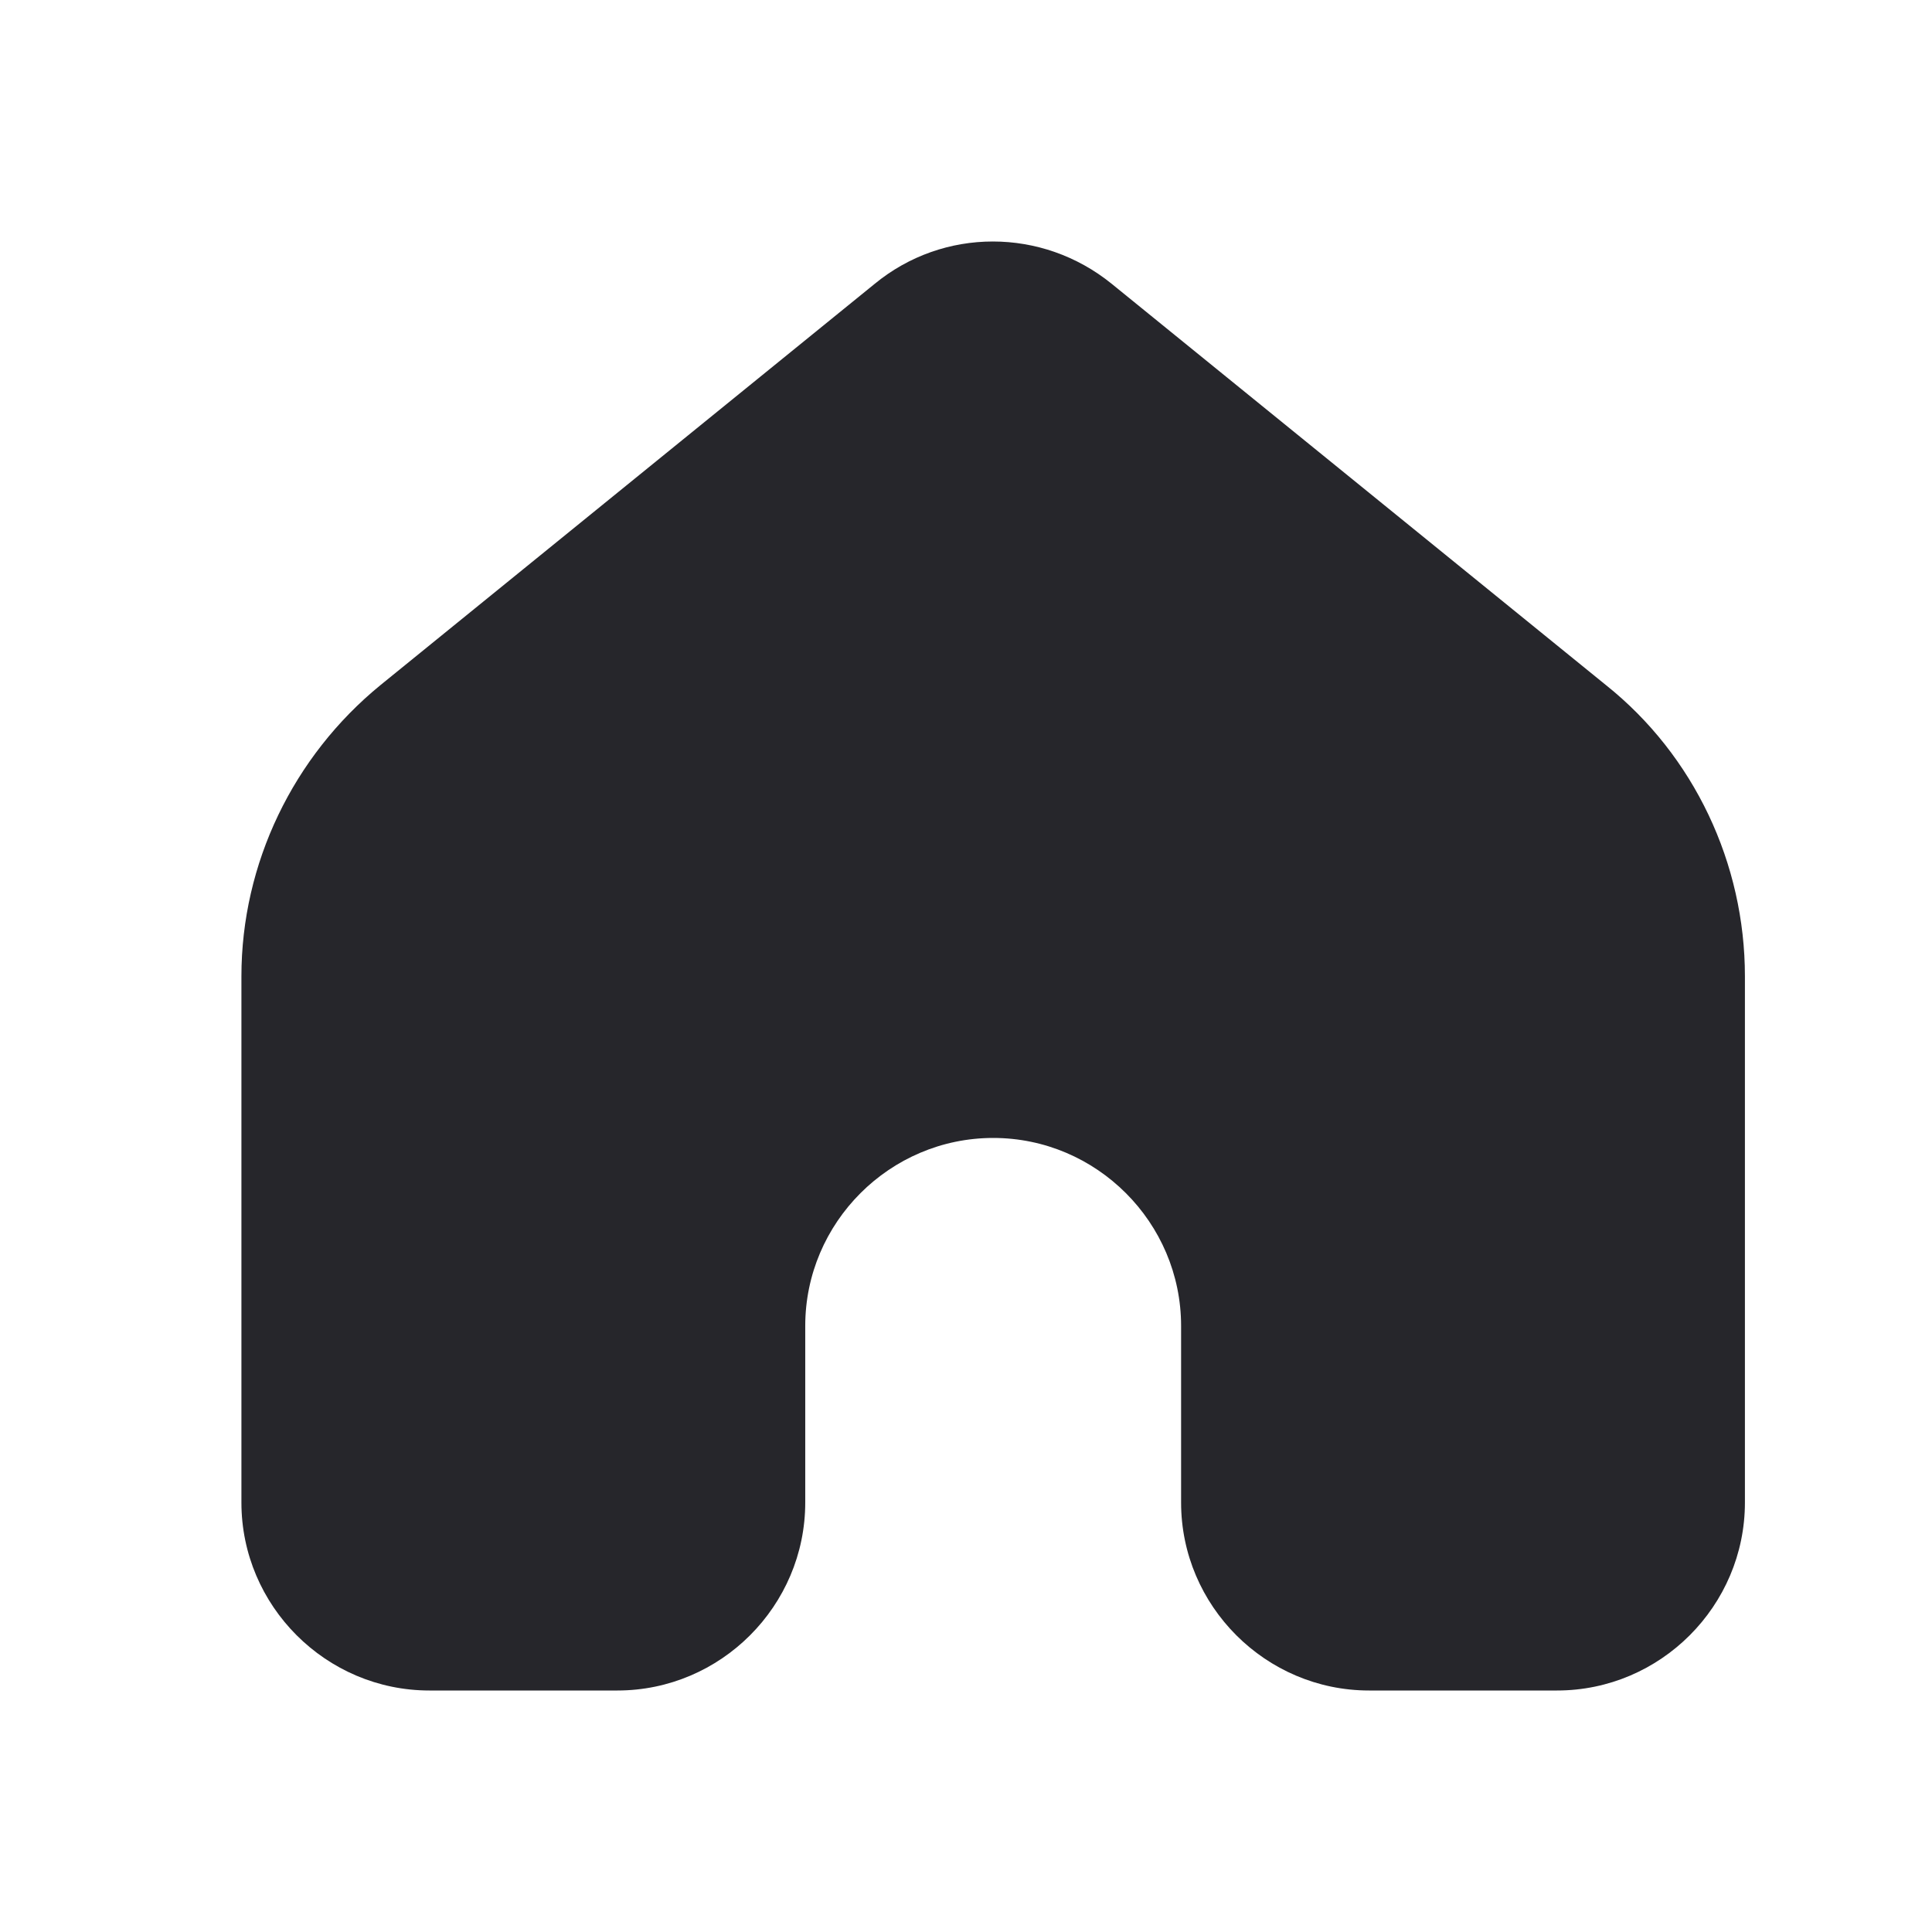 <svg width="24" height="24" viewBox="0 0 24 24" fill="none" xmlns="http://www.w3.org/2000/svg">
<path d="M10.867 3.525L4.727 8.51C3.641 9.397 2.999 10.728 2.999 12.128V18.665C2.999 19.949 4.05 21 5.334 21H7.669C8.953 21 10.003 19.949 10.003 18.665V16.471C10.003 15.187 11.054 14.136 12.338 14.136C13.622 14.136 14.672 15.187 14.672 16.471V18.665C14.672 19.949 15.723 21 17.007 21H19.342C20.626 21 21.676 19.949 21.676 18.665V12.128C21.676 10.728 21.046 9.385 19.949 8.51L13.809 3.525C12.945 2.825 11.719 2.825 10.867 3.525Z" fill="#26262B"/>
</svg>
